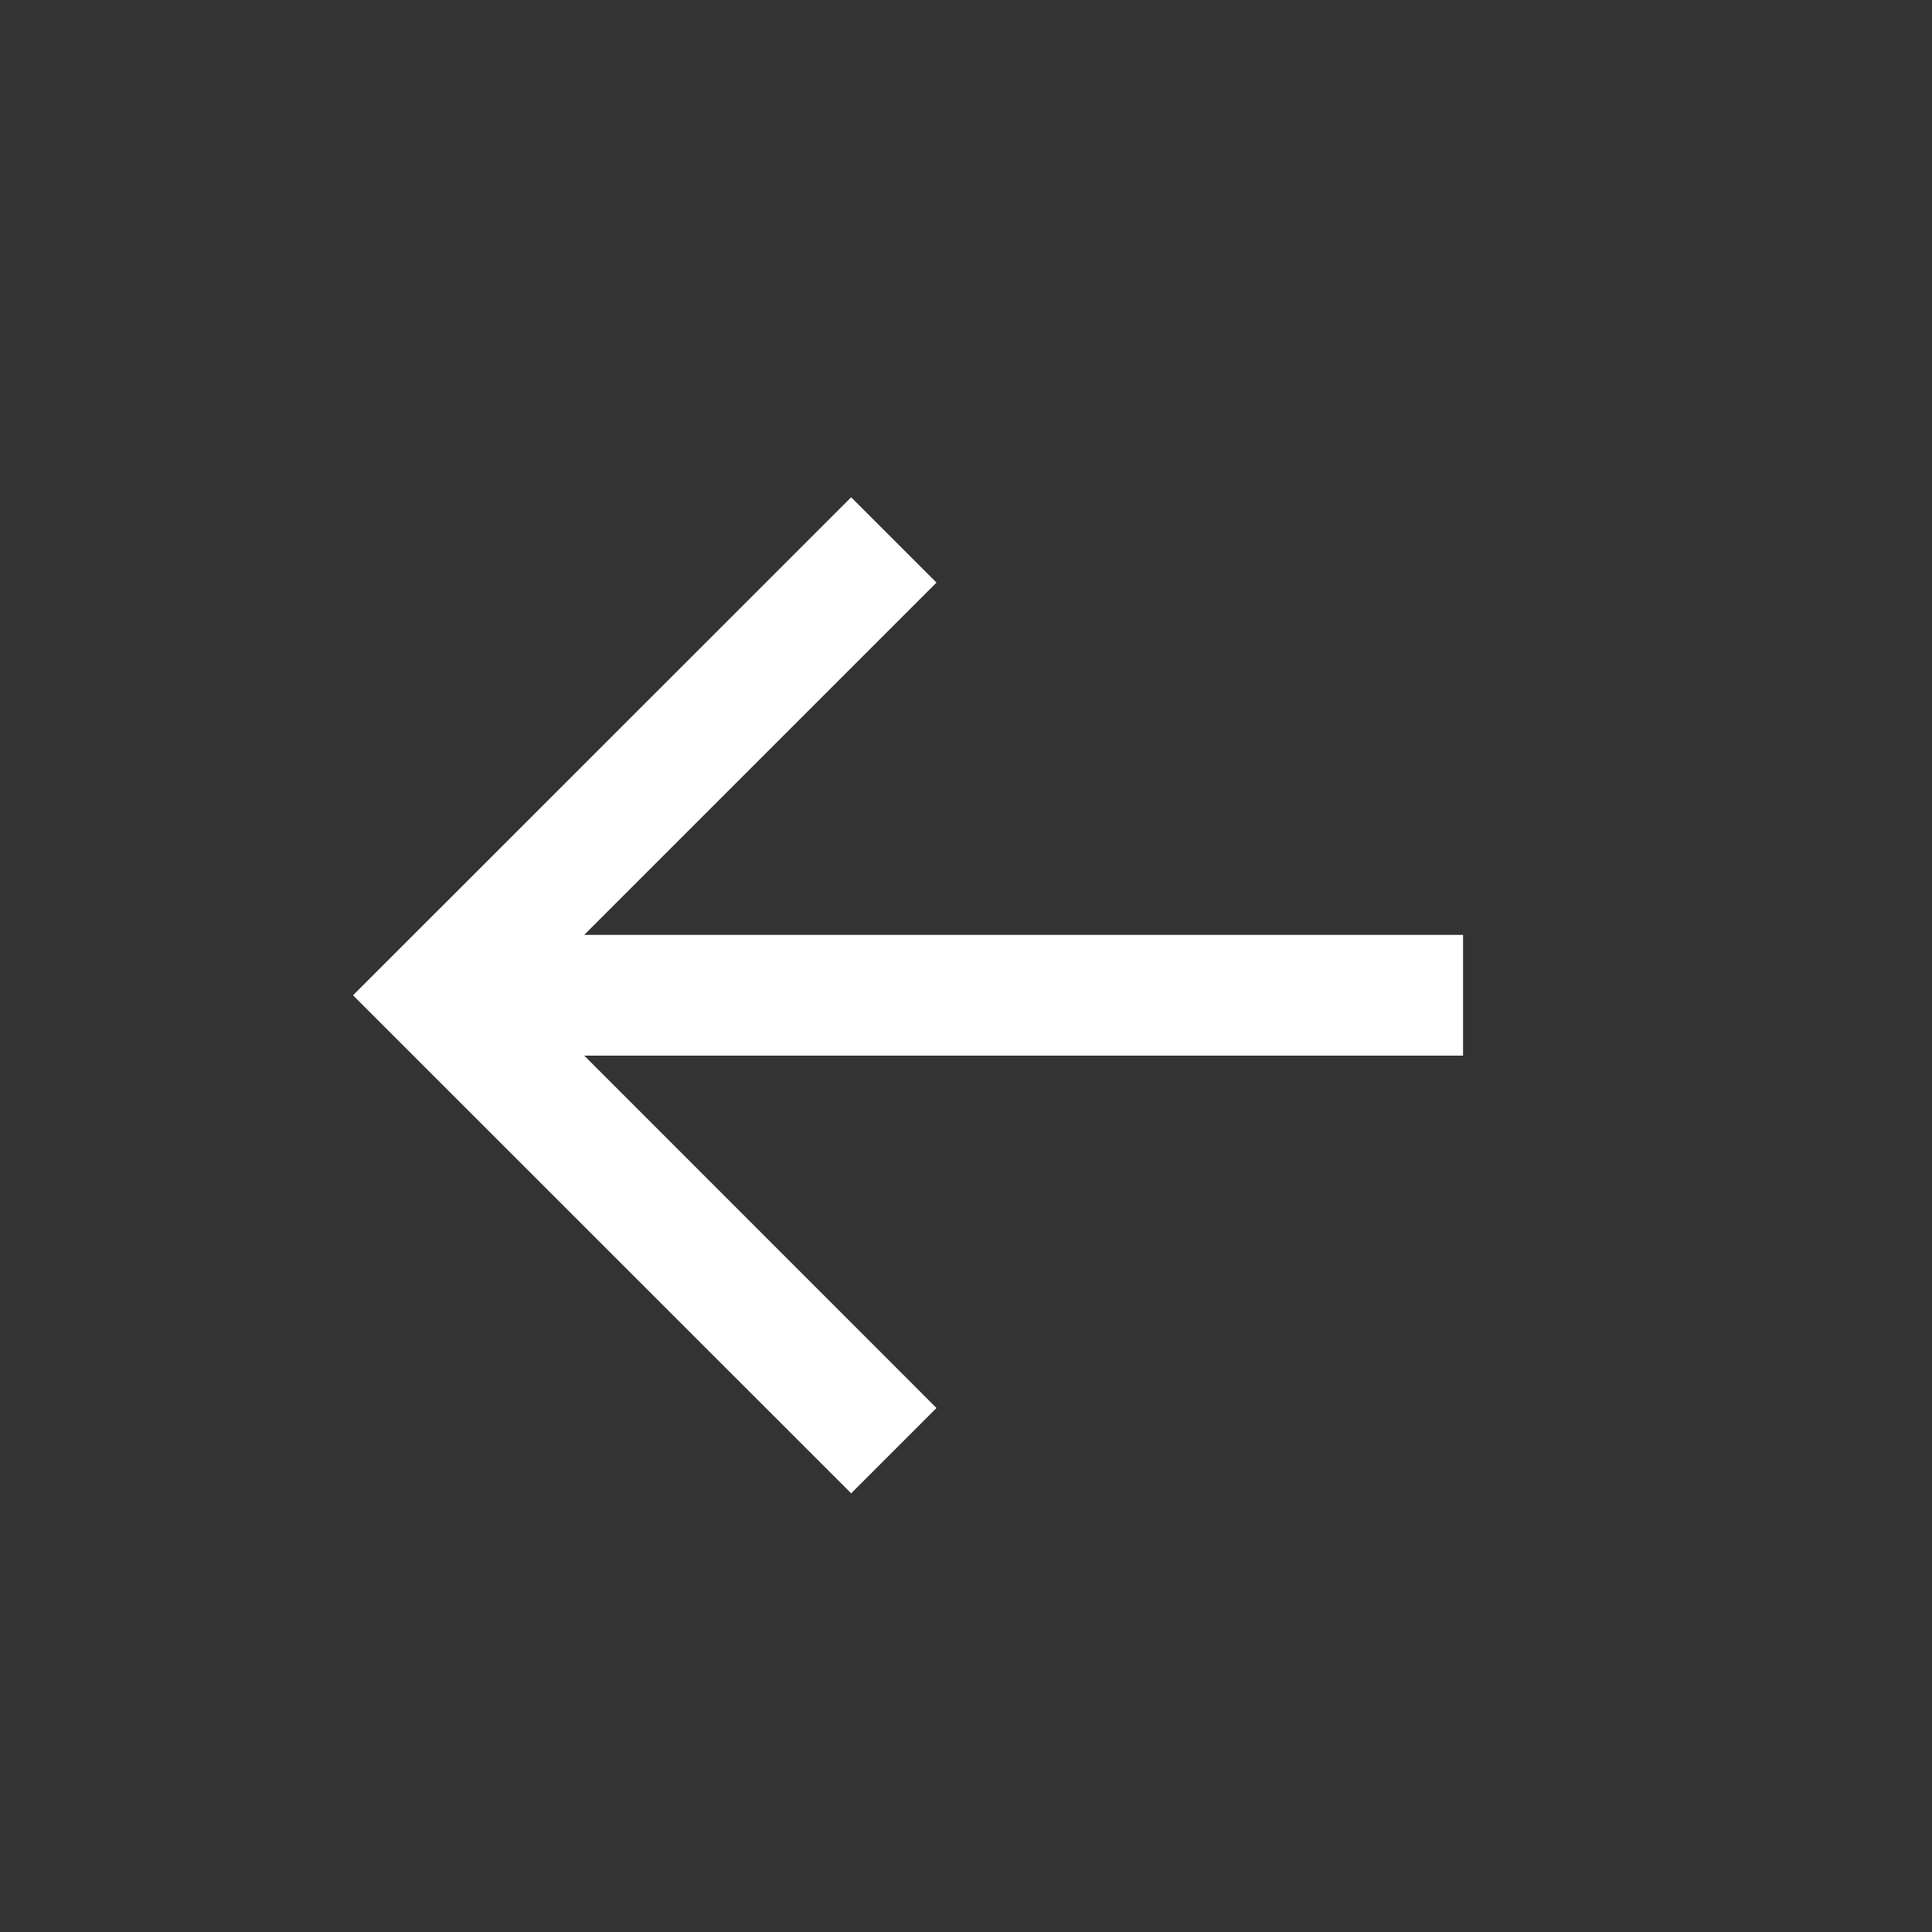 <?xml version="1.0" encoding="UTF-8"?> <svg xmlns="http://www.w3.org/2000/svg" width="18" height="18" viewBox="0 0 18 18" fill="none"><rect x="0" y="0" width="18" height="18" fill="#333333" stroke="none"/> <path fill-rule="evenodd" clip-rule="evenodd" d="M3.687 8.875L3.289 9.273L7.93 13.913L8.725 13.118L5.443 9.835L13.631 9.835L13.631 8.71H5.443L8.725 5.428L7.93 4.633L3.687 8.875Z" fill="white"></path> </svg> 